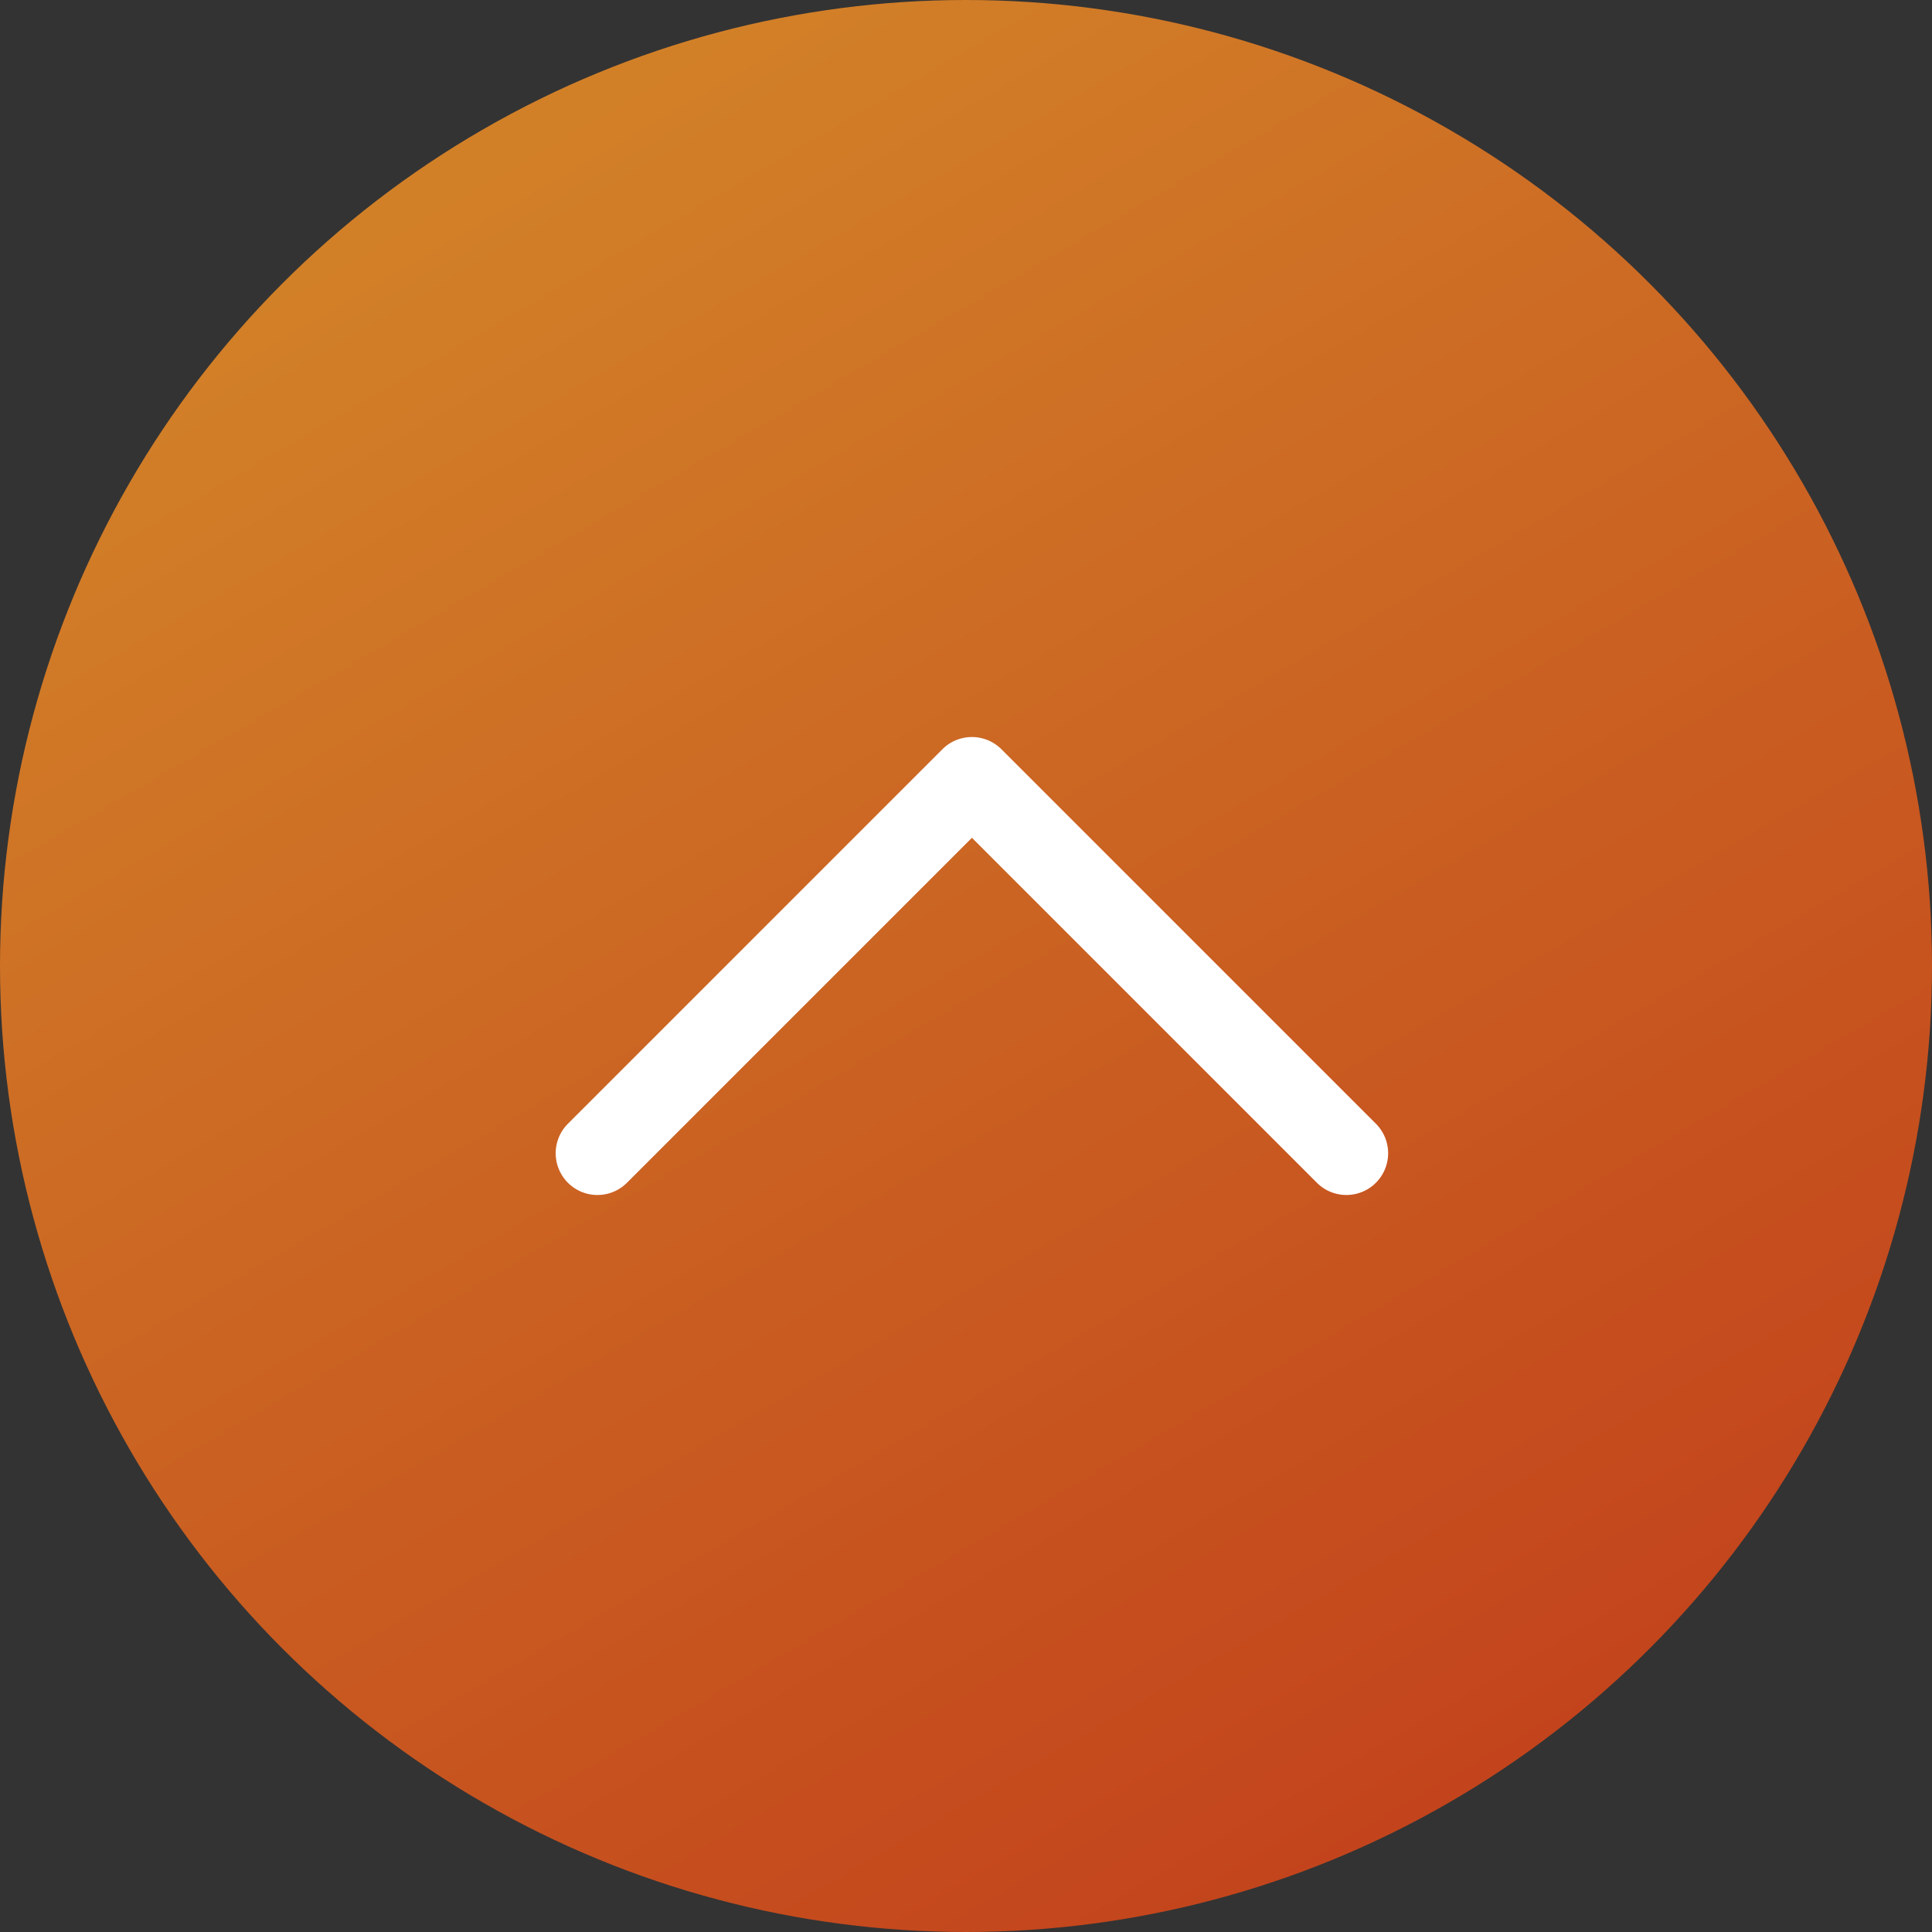 <svg xmlns="http://www.w3.org/2000/svg" xmlns:xlink="http://www.w3.org/1999/xlink" width="162" height="162" viewBox="0 0 162 162">
  <rect x="0" y="0" width="162" height="162" fill="#333333" stroke="none"/>
  <defs>
    <linearGradient id="linear-gradient" x1="0.18" y1="0.132" x2="0.873" y2="1.322" gradientUnits="objectBoundingBox">
      <stop offset="0" stop-color="#d28028"/>
      <stop offset="1" stop-color="#bd2b17"/>
    </linearGradient>
  </defs>
  <g id="グループ_1" data-name="グループ 1" transform="translate(-548 -99)">
    <circle id="楕円形_1" data-name="楕円形 1" cx="81" cy="81" r="81" transform="translate(548 99)" fill="url(#linear-gradient)"/>
    <path id="パス_1" data-name="パス 1" d="M655.8,168.931a3.489,3.489,0,0,1-2.475-1.025L624.4,138.979l-28.927,28.927a3.5,3.5,0,1,1-4.95-4.95l31.4-31.4a3.5,3.5,0,0,1,4.95,0l31.4,31.4a3.5,3.5,0,0,1-2.475,5.975Z" transform="translate(5.098 30.27)" fill="#fff"/>
  </g>
</svg>
